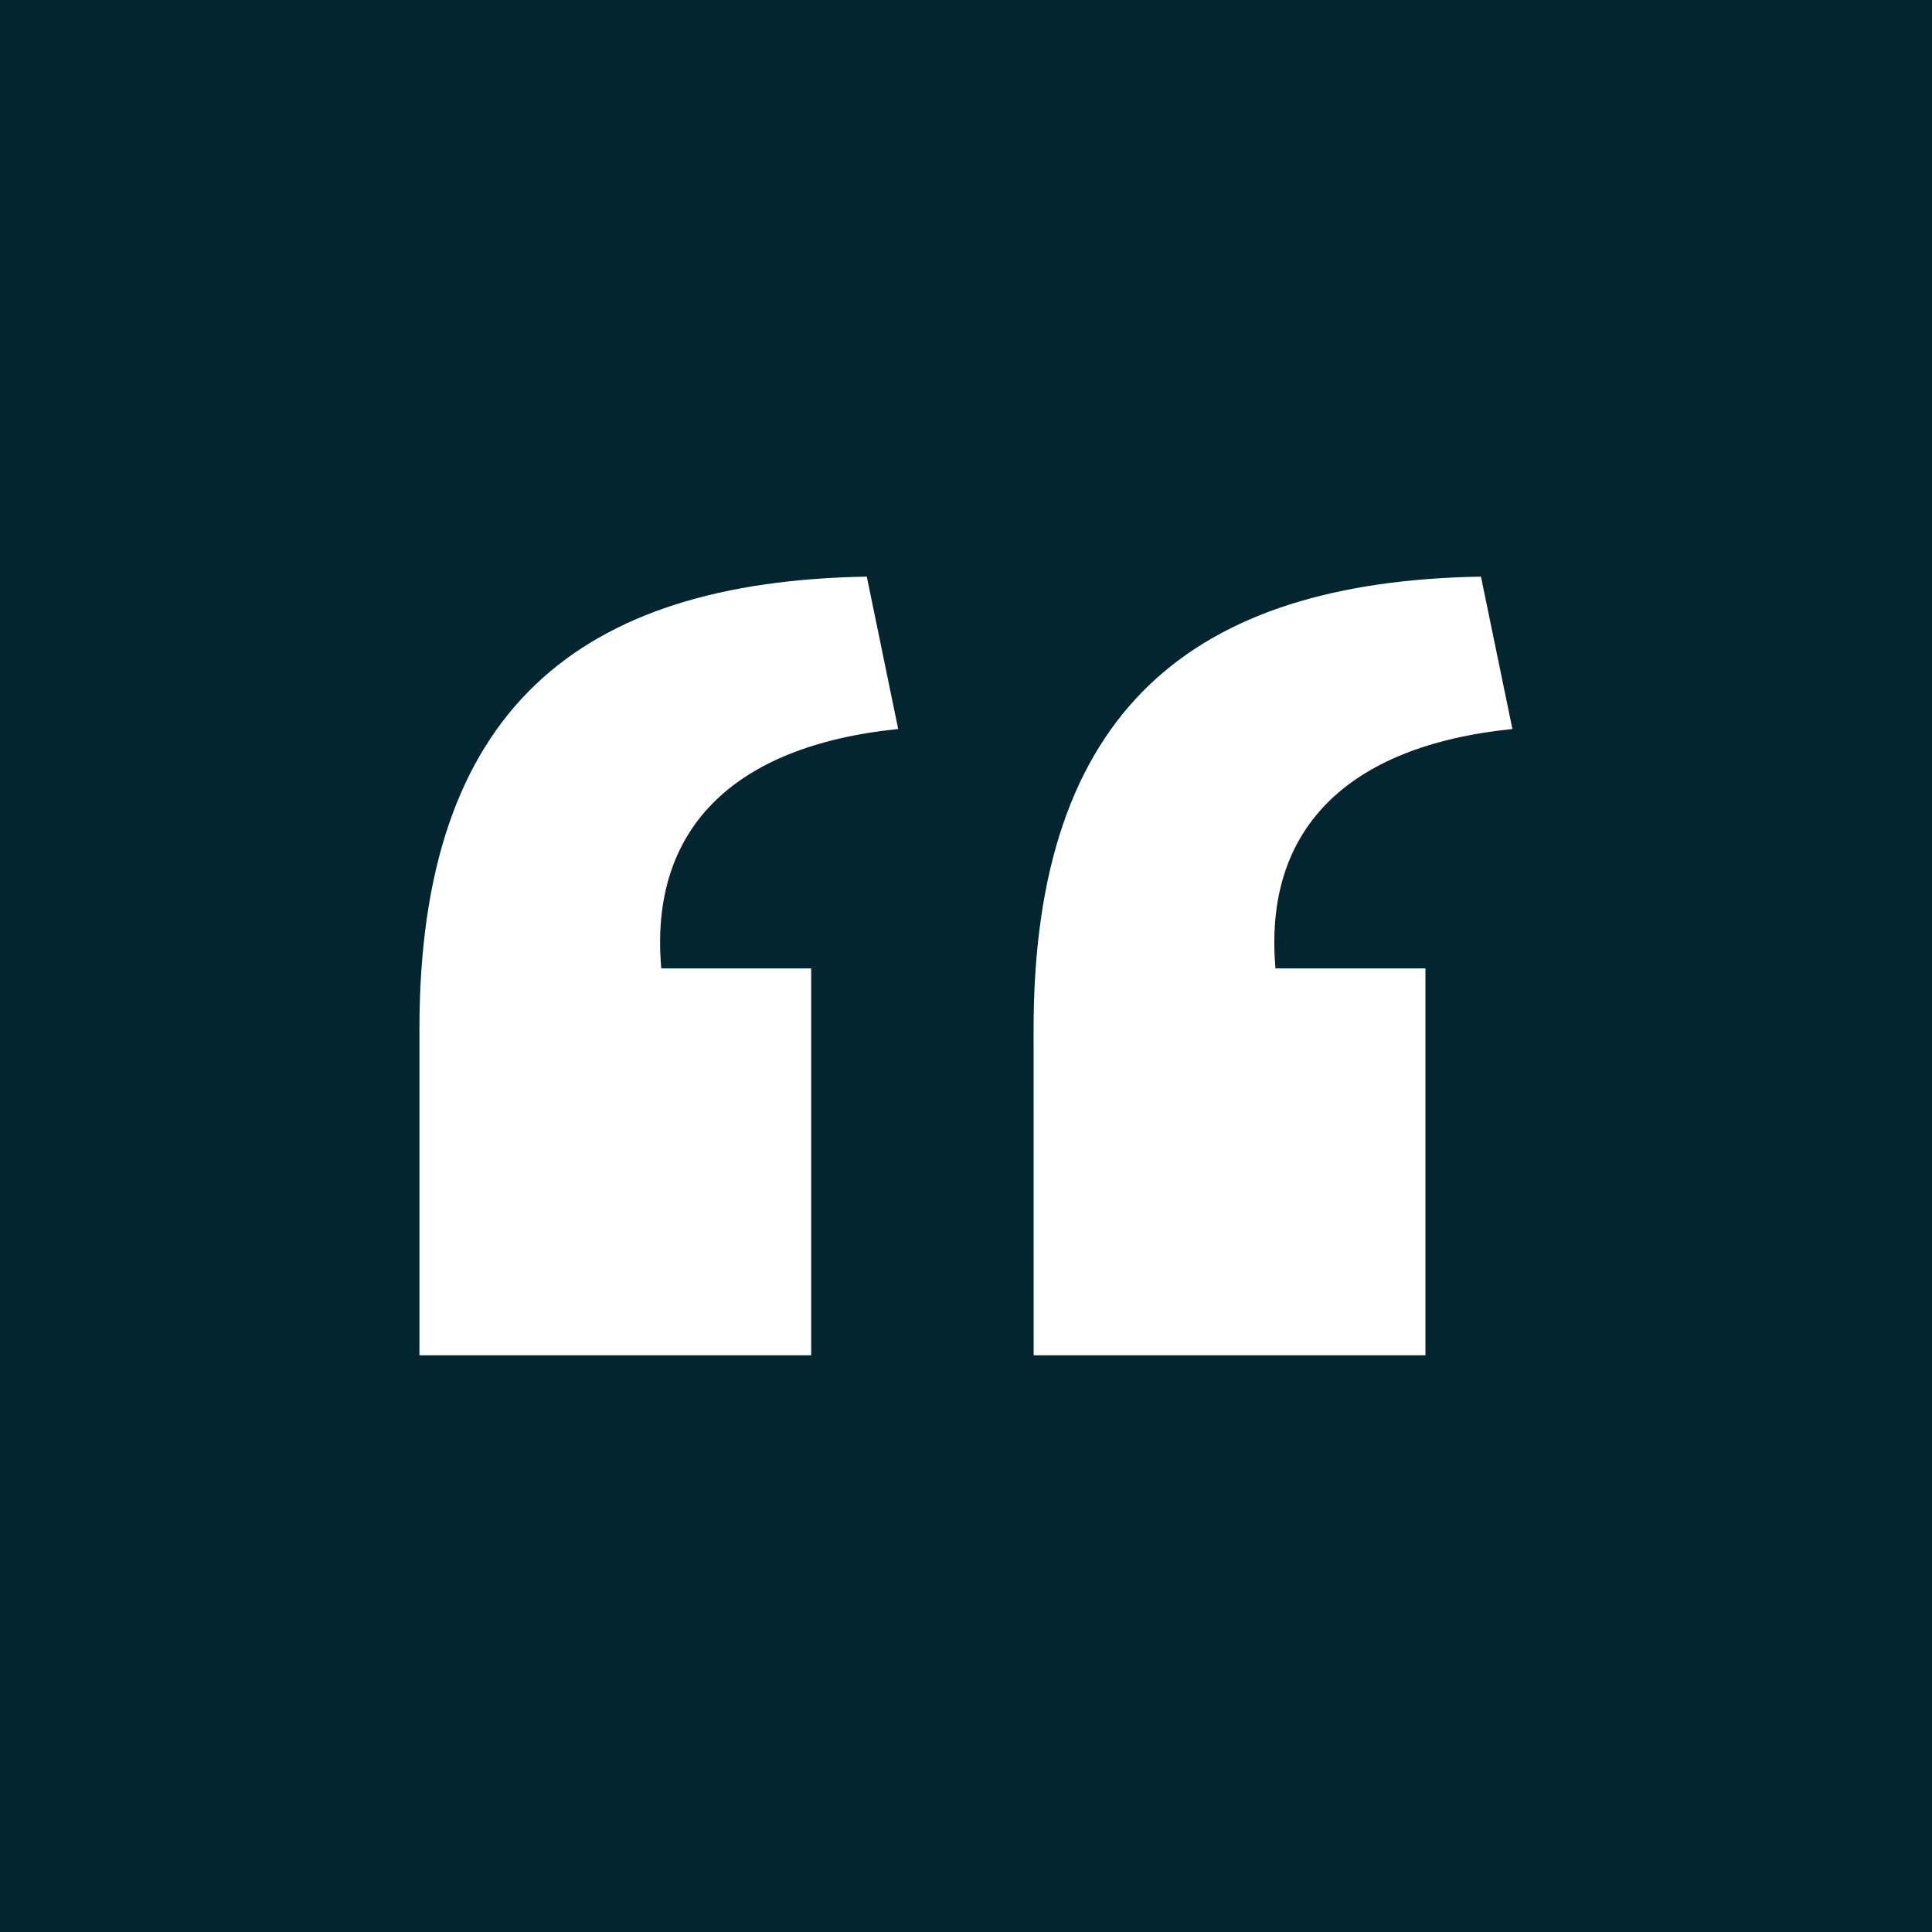 <svg id="Group_3779" data-name="Group 3779" xmlns="http://www.w3.org/2000/svg" xmlns:xlink="http://www.w3.org/1999/xlink" width="78.6" height="78.6" viewBox="0 0 78.6 78.6">
  <defs>
    <clipPath id="clip-path">
      <rect id="Rectangle_140" data-name="Rectangle 140" width="78.6" height="78.6" fill="none"/>
    </clipPath>
  </defs>
  <rect id="Rectangle_139" data-name="Rectangle 139" width="78.6" height="78.6" transform="translate(0 0)" fill="#022530"/>
  <g id="Group_3778" data-name="Group 3778" transform="translate(0 0)">
    <g id="Group_3777" data-name="Group 3777" clip-path="url(#clip-path)">
      <path id="Path_134" data-name="Path 134" d="M6.773,40.989H22.711V25.25h-6.1c-.491-5.608,2.852-9.05,9.639-9.74l-1.277-6.2c-11.708.2-18.2,5.412-18.2,18.4Zm24.988,0H47.7V25.25H41.6c-.494-5.608,2.852-9.05,9.639-9.74l-1.28-6.2c-11.705.2-18.2,5.412-18.2,18.4Z" transform="translate(10.291 14.149)" fill="#fff"/>
    </g>
  </g>
</svg>
